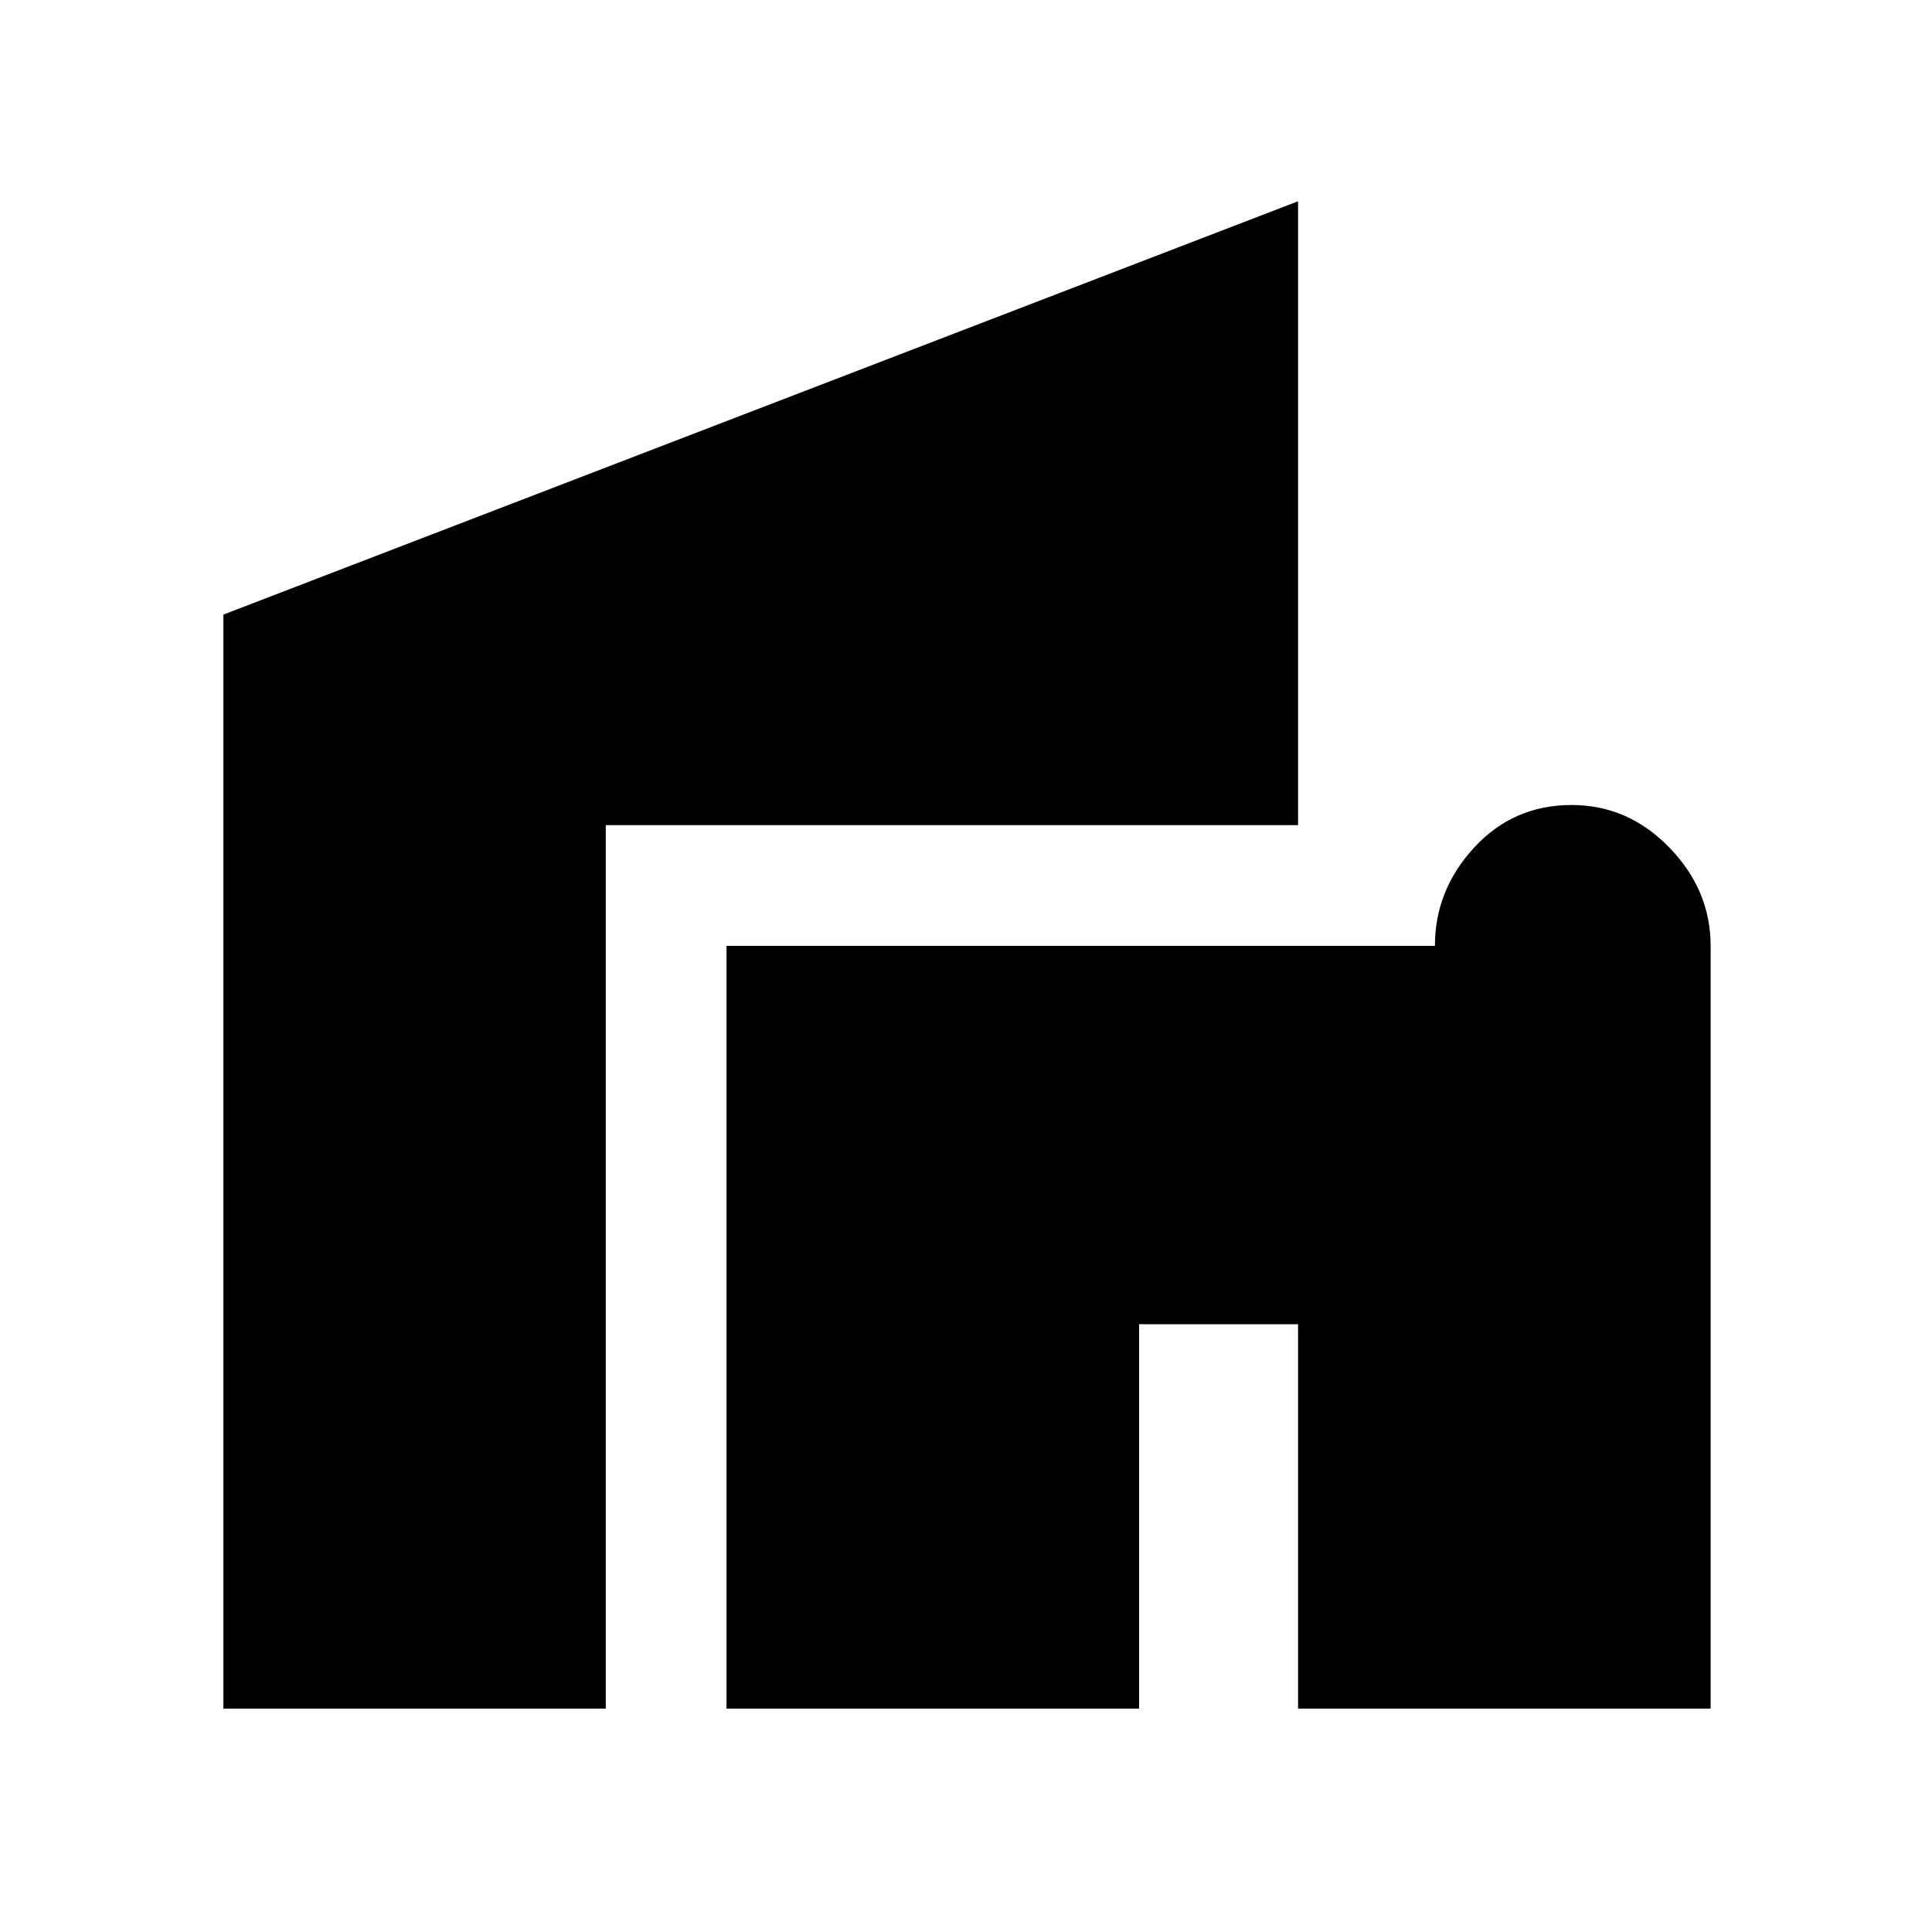 <svg xmlns="http://www.w3.org/2000/svg" height="48px" viewBox="0 -960 960 960" width="48px" fill="#000000"><path d="M361-111v-379h352q0-27.7 19.49-48.85Q751.98-560 780.93-560q28.07 0 48.57 21.15T850-490v379H645v-191h-79v191H361Zm-250 0v-543.61L645-860v310H301v439H111Z"/></svg>